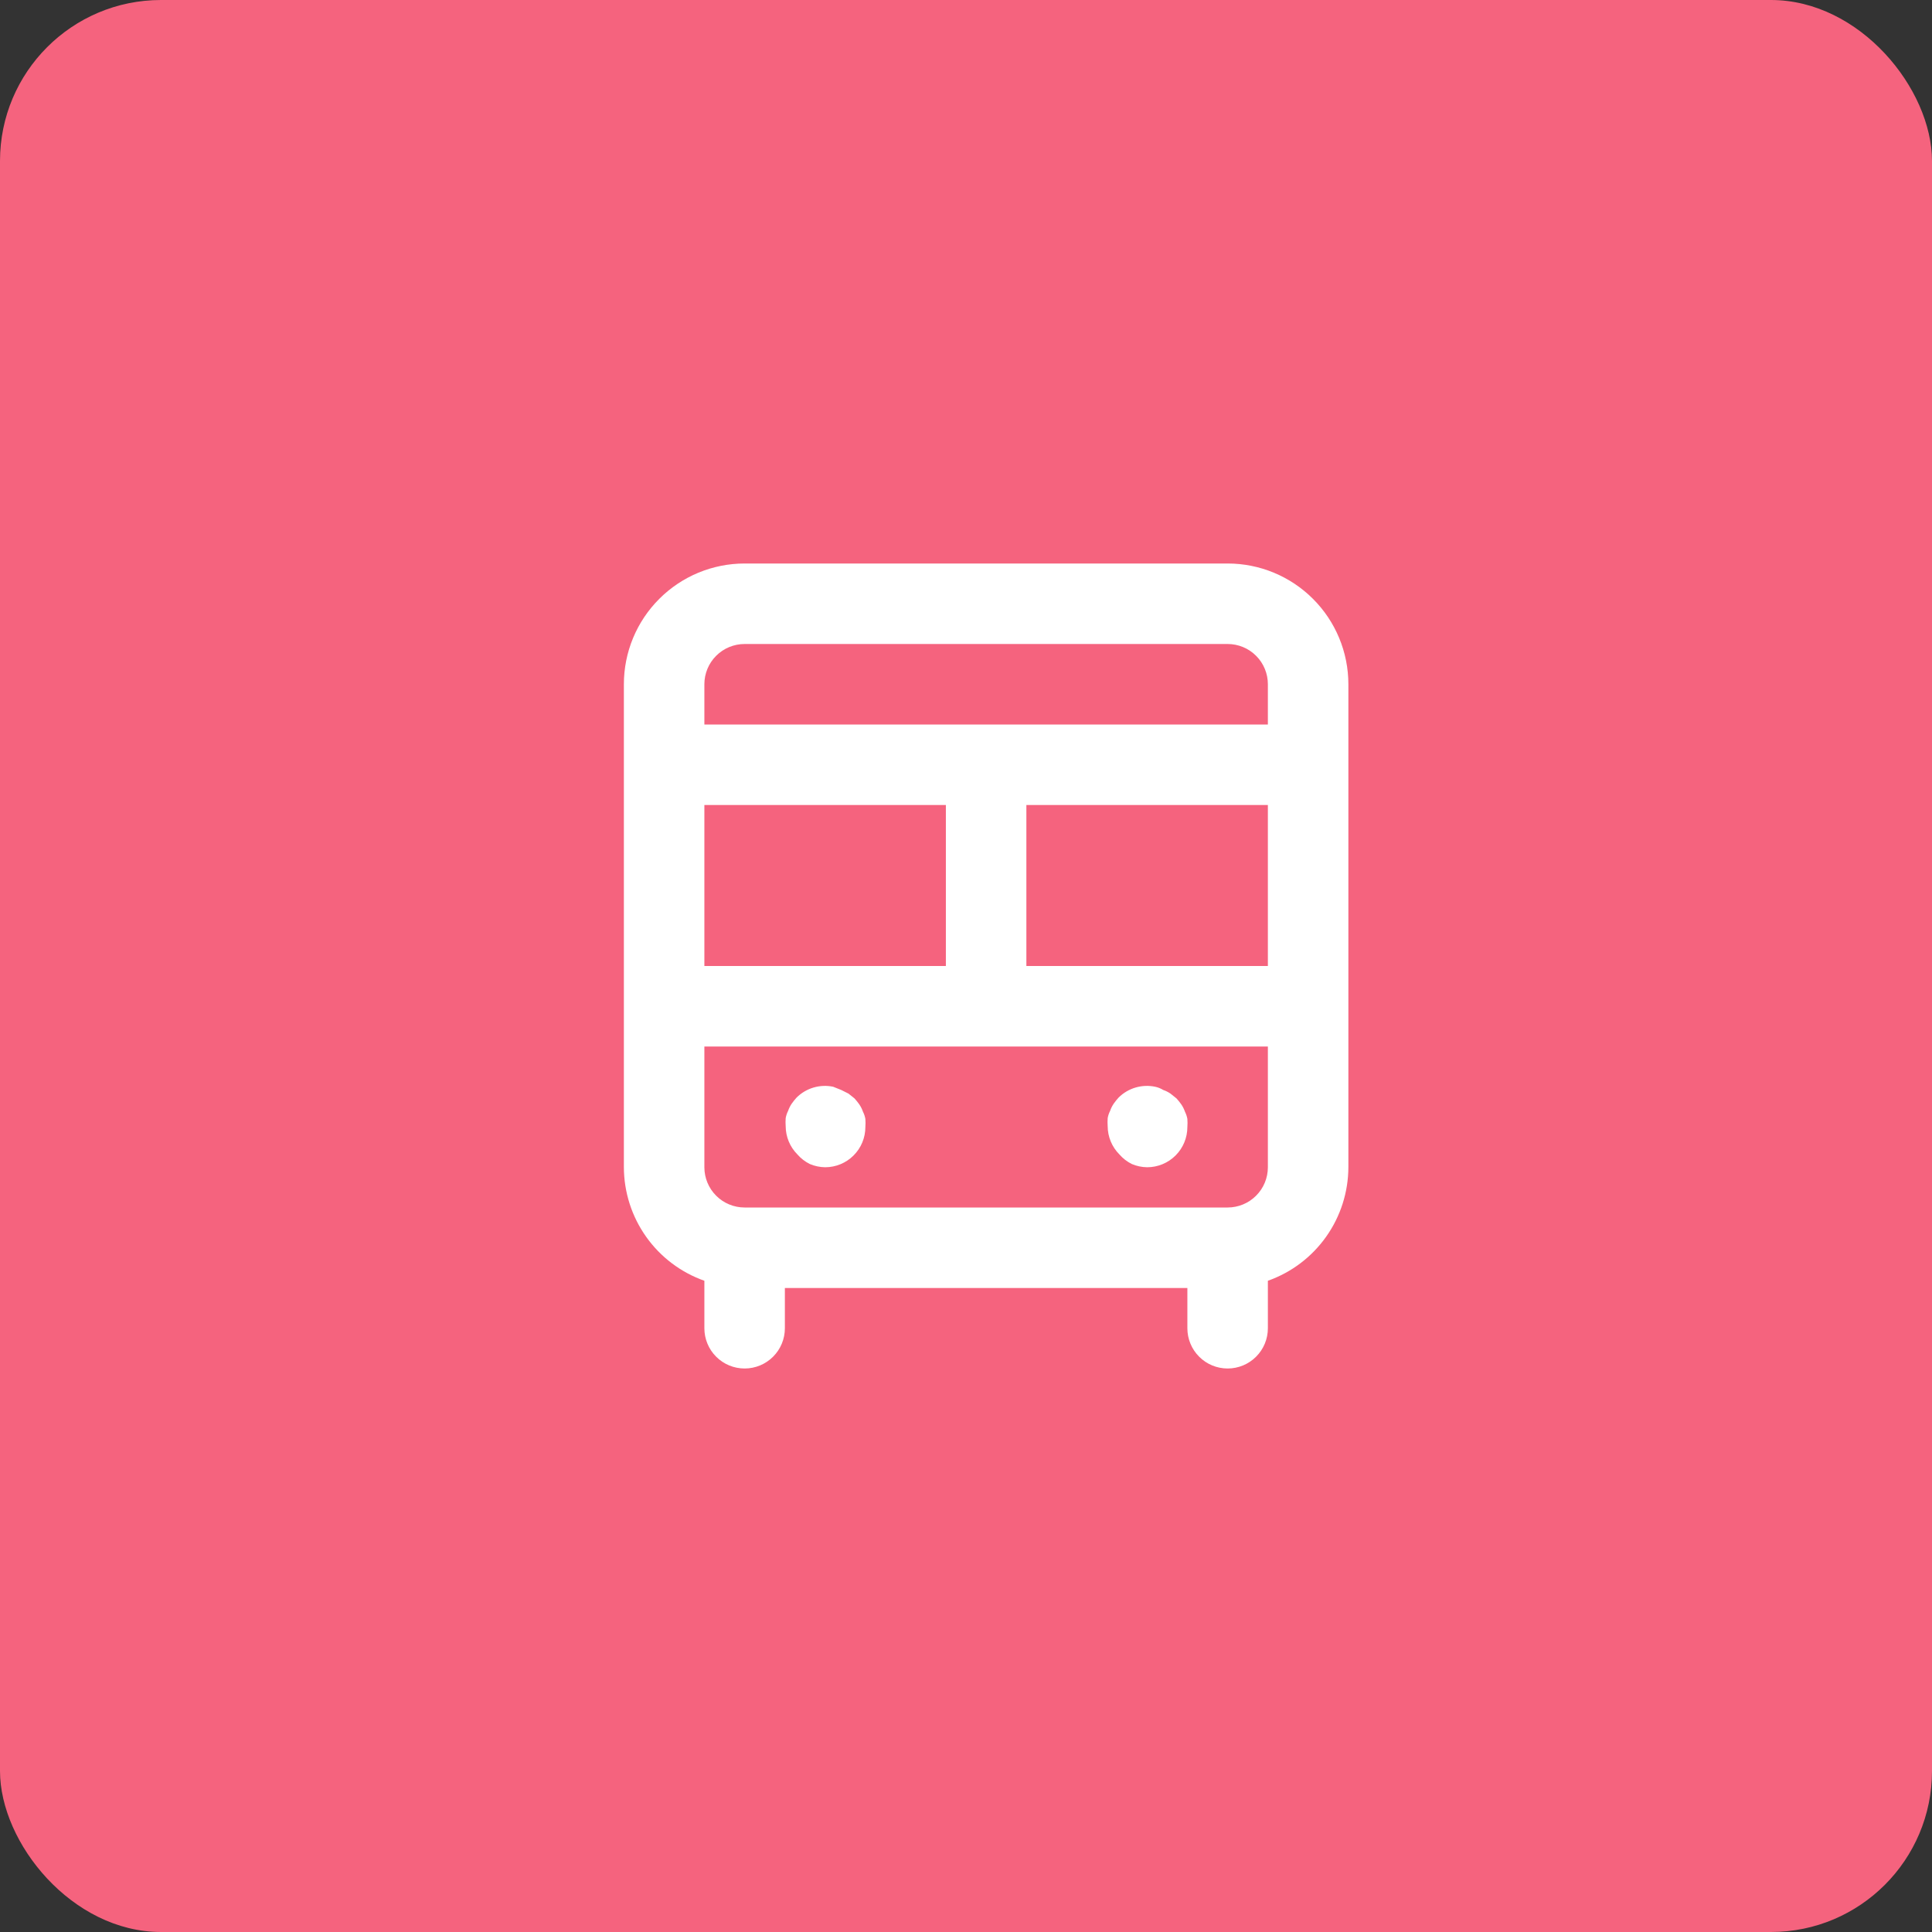 <svg width="48" height="48" viewBox="0 0 48 48" fill="none" xmlns="http://www.w3.org/2000/svg">
<rect x="0" y="0" width="48" height="48" fill="#333333" stroke="none"/>
<rect width="48" height="48" rx="4" fill="#F5637E"/>
<path d="M30.5 14H18.5C17.704 14 16.941 14.316 16.379 14.879C15.816 15.441 15.5 16.204 15.5 17V29C15.502 29.619 15.695 30.222 16.053 30.727C16.411 31.232 16.916 31.614 17.5 31.82V33C17.5 33.265 17.605 33.52 17.793 33.707C17.98 33.895 18.235 34 18.5 34C18.765 34 19.02 33.895 19.207 33.707C19.395 33.52 19.5 33.265 19.5 33V32H29.5V33C29.5 33.265 29.605 33.52 29.793 33.707C29.98 33.895 30.235 34 30.5 34C30.765 34 31.02 33.895 31.207 33.707C31.395 33.52 31.5 33.265 31.5 33V31.82C32.084 31.614 32.589 31.232 32.947 30.727C33.305 30.222 33.498 29.619 33.5 29V17C33.5 16.204 33.184 15.441 32.621 14.879C32.059 14.316 31.296 14 30.5 14ZM17.5 20H23.5V24H17.5V20ZM31.5 29C31.5 29.265 31.395 29.52 31.207 29.707C31.02 29.895 30.765 30 30.5 30H18.5C18.235 30 17.98 29.895 17.793 29.707C17.605 29.52 17.5 29.265 17.5 29V26H31.5V29ZM31.5 24H25.5V20H31.5V24ZM31.5 18H17.5V17C17.5 16.735 17.605 16.48 17.793 16.293C17.98 16.105 18.235 16 18.5 16H30.5C30.765 16 31.02 16.105 31.207 16.293C31.395 16.48 31.5 16.735 31.5 17V18ZM28.12 28.92C28.24 28.971 28.369 28.998 28.5 29C28.765 29 29.02 28.895 29.207 28.707C29.395 28.52 29.5 28.265 29.5 28C29.505 27.933 29.505 27.867 29.5 27.8C29.489 27.737 29.469 27.677 29.44 27.62C29.418 27.556 29.388 27.496 29.35 27.44C29.313 27.388 29.273 27.337 29.23 27.29L29.08 27.17C29.024 27.132 28.964 27.102 28.9 27.08C28.838 27.042 28.771 27.015 28.7 27C28.538 26.966 28.37 26.973 28.211 27.02C28.052 27.067 27.907 27.153 27.79 27.27C27.747 27.317 27.707 27.368 27.67 27.42C27.632 27.476 27.602 27.536 27.58 27.6C27.551 27.657 27.531 27.717 27.52 27.78C27.515 27.847 27.515 27.913 27.52 27.98C27.521 28.242 27.625 28.494 27.81 28.68C27.896 28.78 28.002 28.861 28.12 28.92ZM20.12 28.92C20.24 28.971 20.369 28.998 20.5 29C20.765 29 21.02 28.895 21.207 28.707C21.395 28.52 21.5 28.265 21.5 28C21.505 27.933 21.505 27.867 21.5 27.8C21.489 27.737 21.469 27.677 21.44 27.62C21.418 27.556 21.388 27.496 21.35 27.44C21.313 27.388 21.273 27.337 21.23 27.29L21.08 27.17L20.9 27.08L20.7 27C20.538 26.966 20.37 26.973 20.211 27.02C20.052 27.067 19.907 27.153 19.79 27.27C19.747 27.317 19.707 27.368 19.67 27.42C19.632 27.476 19.602 27.536 19.58 27.6C19.551 27.657 19.531 27.717 19.52 27.78C19.515 27.847 19.515 27.913 19.52 27.98C19.521 28.242 19.625 28.494 19.81 28.68C19.896 28.78 20.002 28.861 20.12 28.92V28.92Z" fill="white"/>
</svg>

